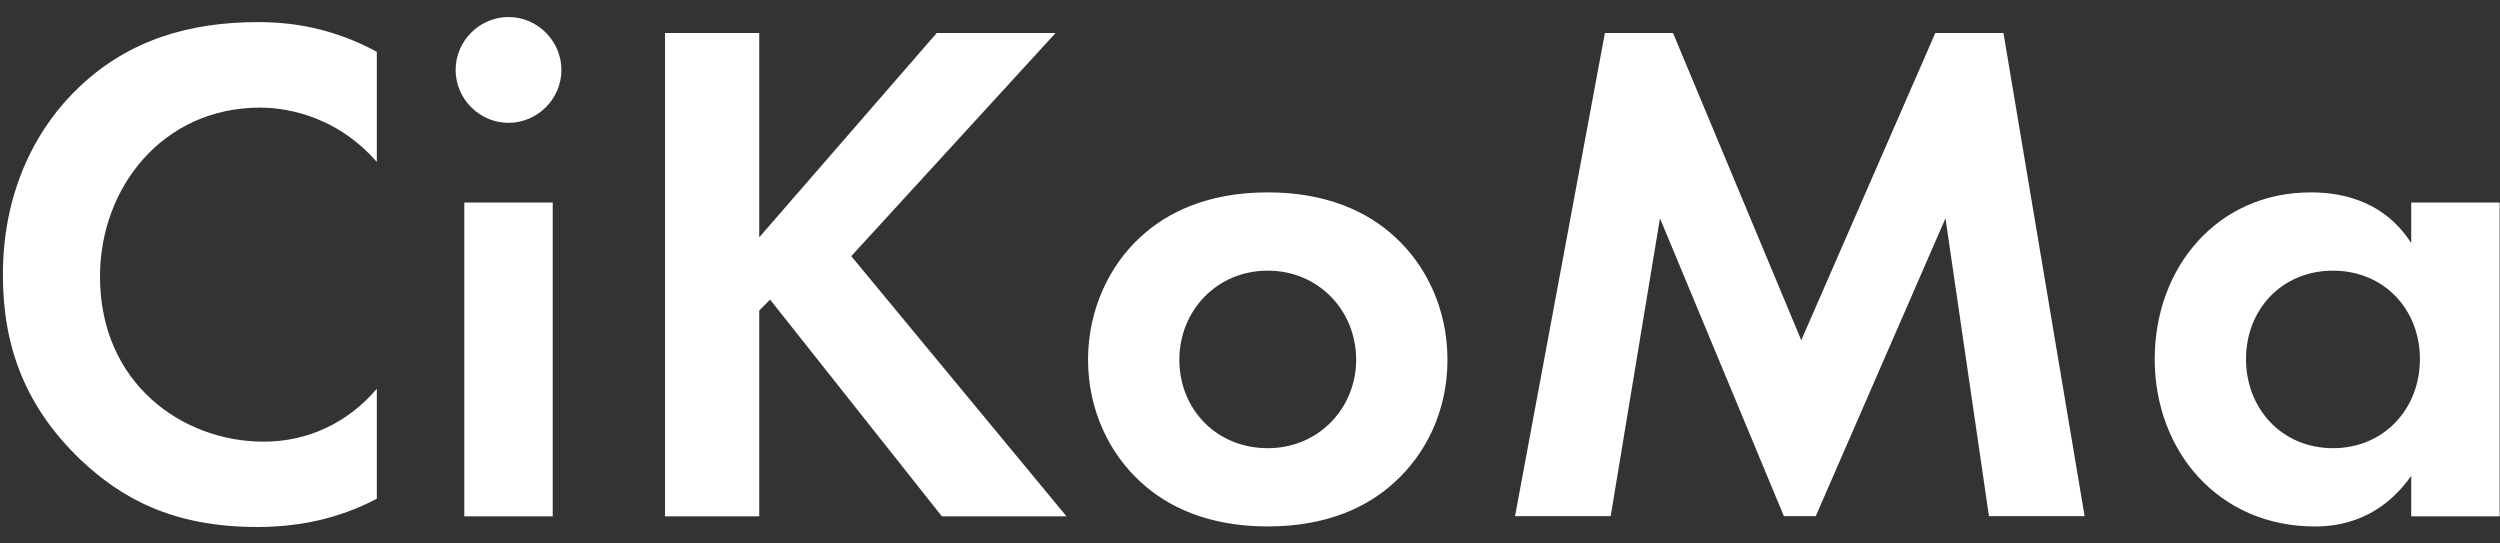 <?xml version="1.0" encoding="UTF-8"?><svg id="_レイヤー_2" xmlns="http://www.w3.org/2000/svg" width="138" height="30" viewBox="0 0 138 30"><rect x="0" y="0" width="138" height="30" fill="#333333" stroke="none"/><defs><style>.cls-1{fill:#fff;}.cls-2{fill:none;}</style></defs><g id="_アウトライン"><path class="cls-1" d="m20.8,27.53c-1.6.84-3.72,1.56-6.6,1.56-4.68,0-7.52-1.6-9.76-3.72C1.36,22.41.16,19.09.16,15.17.16,10.34,2.16,6.86,4.44,4.74c2.68-2.52,6-3.52,9.8-3.52,1.88,0,4.12.32,6.56,1.64v6.08c-2.44-2.8-5.48-3-6.44-3-5.36,0-8.84,4.4-8.84,9.32,0,5.92,4.56,9.12,9.04,9.12,2.48,0,4.68-1.08,6.24-2.92v6.08ZM28.07.94c1.6,0,2.92,1.32,2.92,2.92s-1.32,2.92-2.92,2.92-2.92-1.32-2.92-2.92,1.32-2.92,2.92-2.92Zm2.44,10.24v17.32h-4.88V11.18h4.88Zm11.4,1.92L51.71,1.82h6.56l-11.28,12.32,11.88,14.36h-6.88l-9.48-11.96-.6.6v11.36h-5.2V1.82h5.2v11.28Zm35.07-.04c1.72,1.56,2.92,3.96,2.92,6.8s-1.2,5.2-2.92,6.76c-1.48,1.36-3.72,2.44-7,2.44s-5.52-1.08-7-2.44c-1.72-1.56-2.92-3.96-2.92-6.76s1.2-5.24,2.92-6.8c1.48-1.36,3.72-2.44,7-2.44s5.52,1.08,7,2.44Zm-2.12,6.8c0-2.72-2.08-4.92-4.88-4.92s-4.88,2.2-4.88,4.92,2.04,4.88,4.88,4.88,4.88-2.24,4.88-4.88ZM88.59,1.82h3.76l7.08,16.96,7.4-16.96h3.76l4.48,26.67h-5.28l-2.4-16.44-7.16,16.44h-1.76l-6.84-16.44-2.72,16.44h-5.28l4.96-26.67Zm44.51,9.36h4.88v17.32h-4.88v-2.24c-1.76,2.52-4.08,2.8-5.32,2.8-5.32,0-8.84-4.16-8.84-9.24s3.48-9.2,8.6-9.2c1.32,0,3.92.24,5.56,2.8v-2.24Zm-9.12,8.64c0,2.76,2,4.92,4.8,4.92s4.8-2.16,4.8-4.92-2-4.88-4.8-4.88-4.8,2.12-4.8,4.88Z"/><rect class="cls-2" width="138" height="30"/></g></svg>